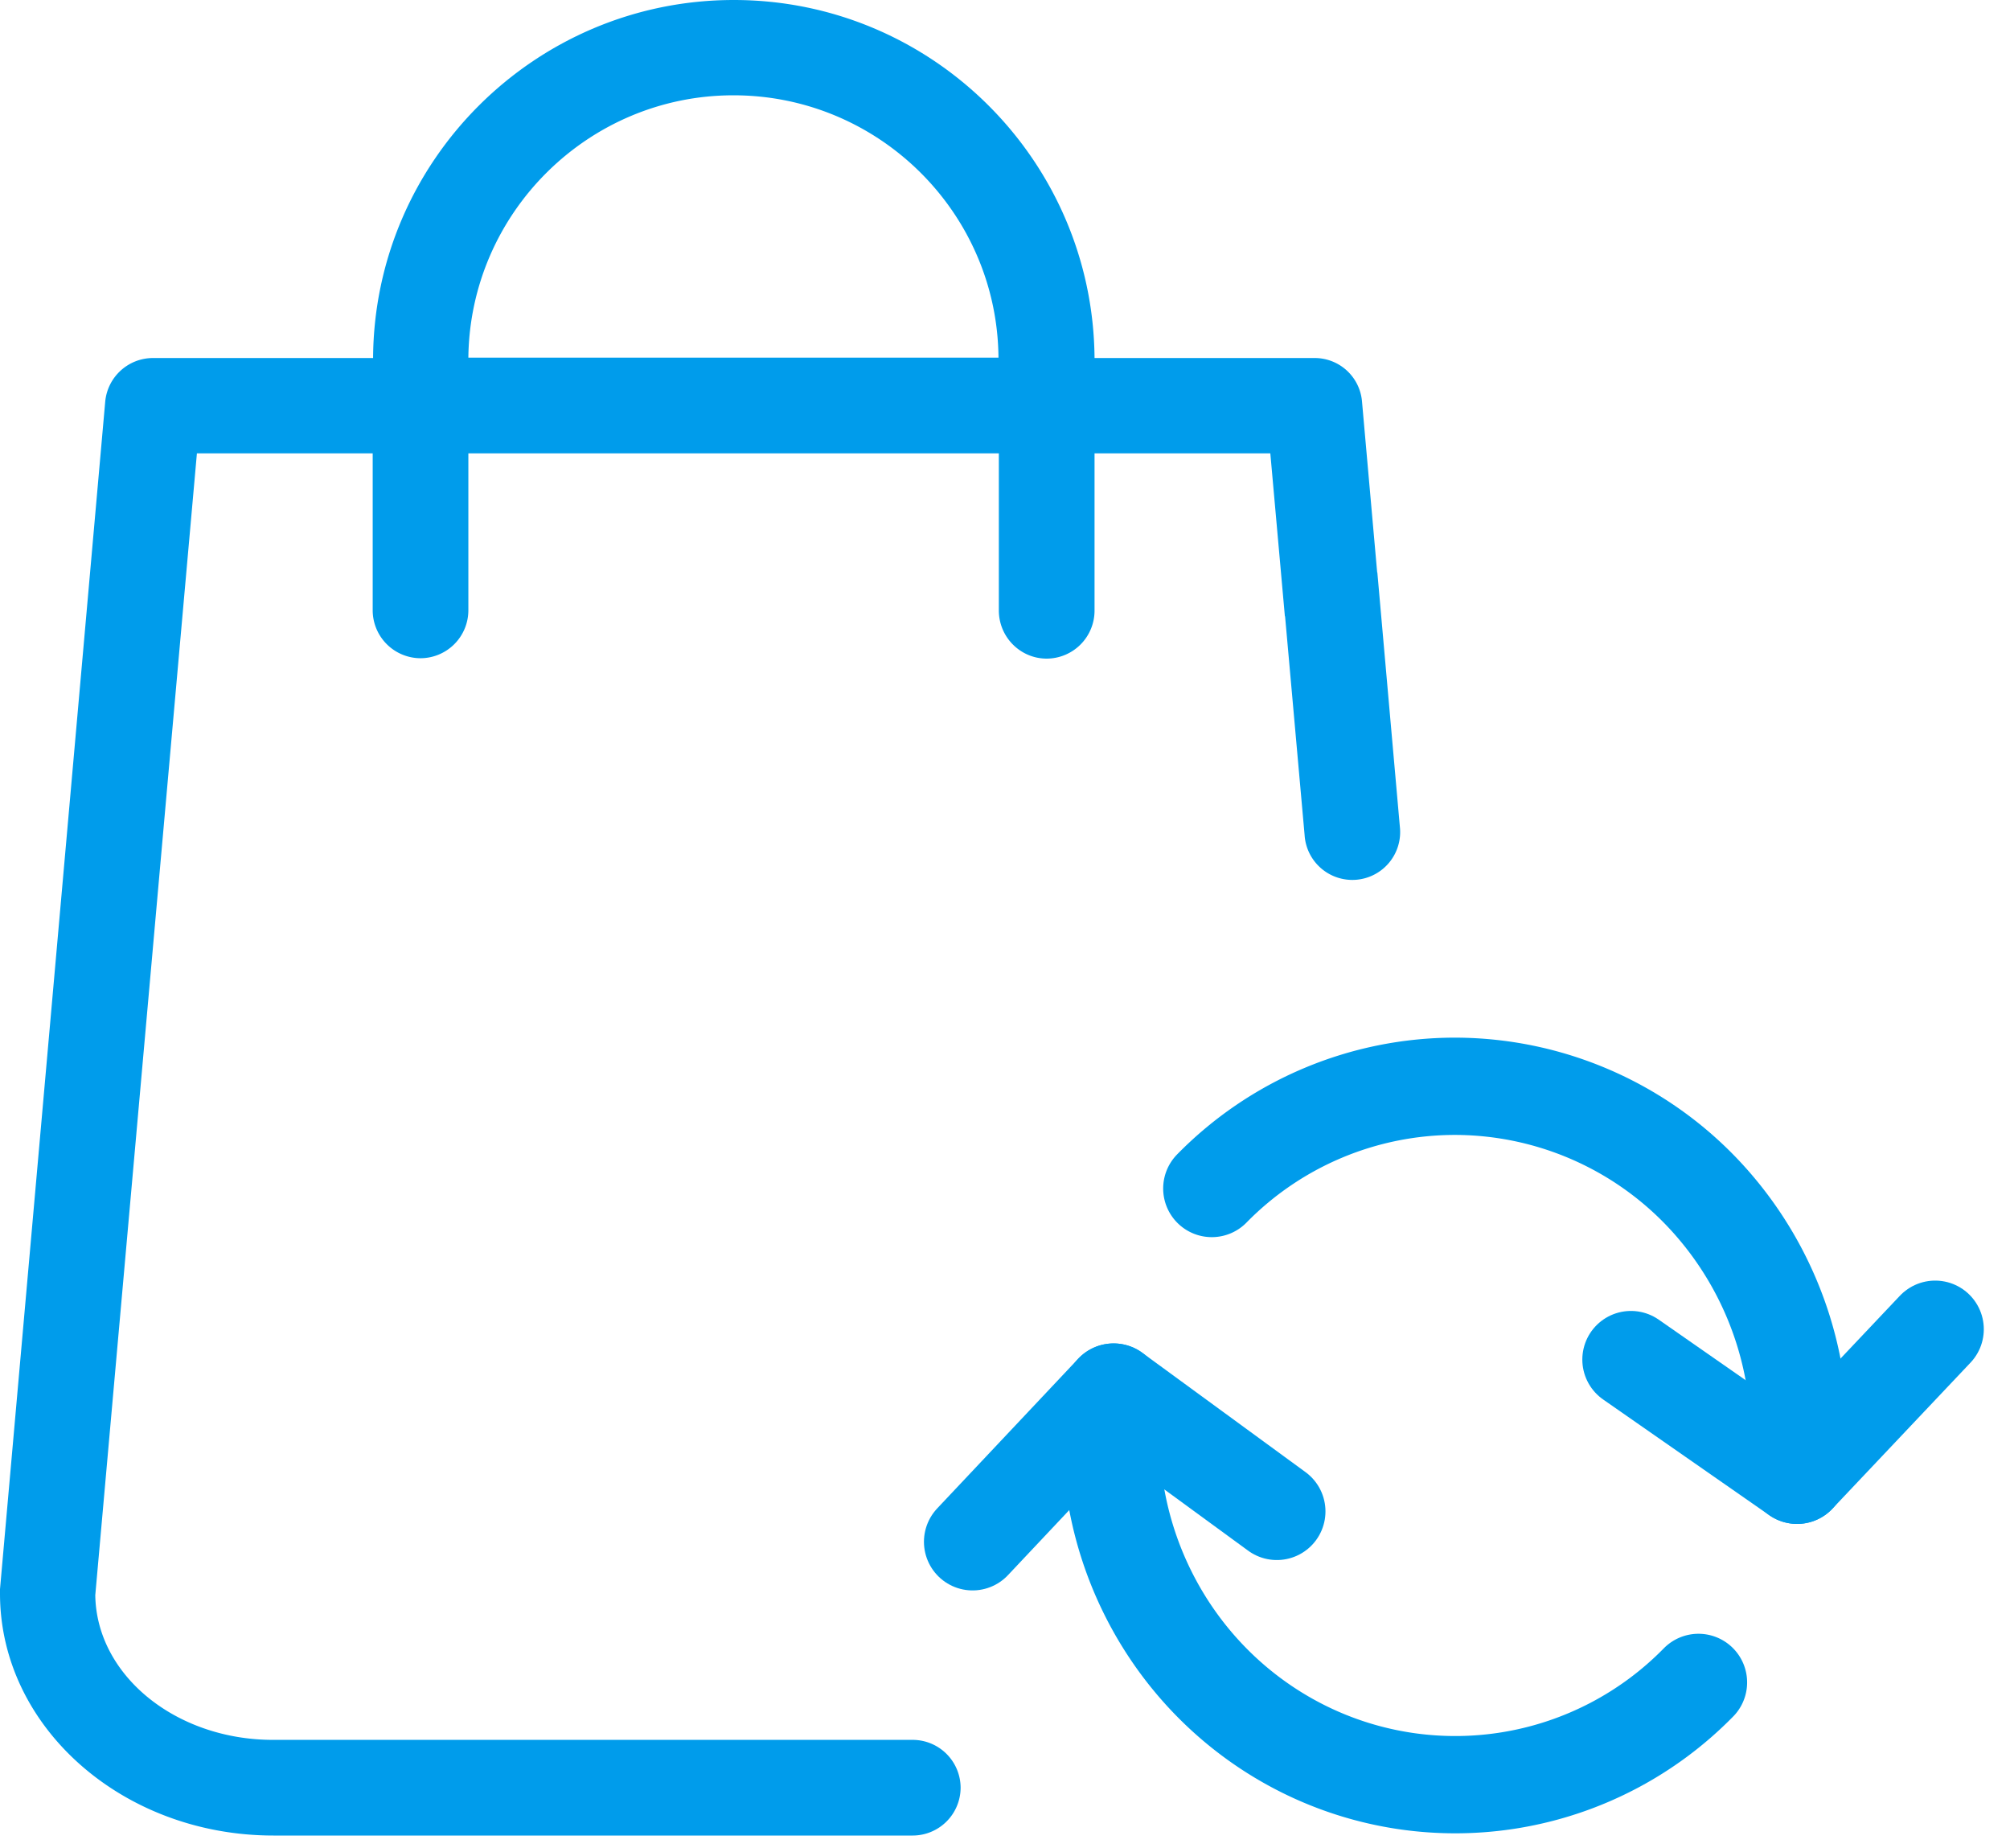<?xml version="1.0" encoding="UTF-8"?> <svg xmlns="http://www.w3.org/2000/svg" width="62" height="57" viewBox="0 0 62 57"><g fill="none" fill-rule="evenodd"><g stroke="#009ceb" stroke-linecap="round" stroke-linejoin="round" stroke-width="3"><path d="M34.35 42.93c-.563 4.566 1.794 8.99 5.869 11.013a10.504 10.504 0 0 0 12.172-2.059M55.432 45.496a10.875 10.875 0 0 0-2.626-8.394 10.553 10.553 0 0 0-7.922-3.602 10.509 10.509 0 0 0-7.505 3.152"></path><path d="m59.692 40.992-4.26 4.504-5.124-3.568M30 47.547l4.35-4.617 5.035 3.68"></path></g><path d="M14.447 11.029c.049-4.463 3.7-8.09 8.176-8.09 4.488 0 8.14 3.627 8.176 8.09H14.447zm17.84 9.282a1.48 1.48 0 0 0 1.475-1.475V13.98h5.422l.449 5.025h.006l.603 6.753a1.475 1.475 0 1 0 2.938-.258l-.695-7.847h-.005l-.468-5.272a1.464 1.464 0 0 0-1.475-1.34h-6.775C33.713 4.943 28.746 0 22.635 0c-6.11 0-11.09 4.943-11.127 11.041H4.721c-.762 0-1.401.578-1.475 1.34L0 49.008v.135c0 4.12 3.787 7.463 8.434 7.463h19.722a1.48 1.48 0 0 0 1.475-1.475 1.48 1.48 0 0 0-1.475-1.475H8.422c-3 0-5.447-1.992-5.483-4.463L6.074 13.98h5.422v4.844a1.48 1.48 0 0 0 1.475 1.475 1.48 1.48 0 0 0 1.476-1.475V13.98H30.81v4.844c0 .824.664 1.487 1.476 1.487z" fill="#009ceb"></path></g></svg> 
